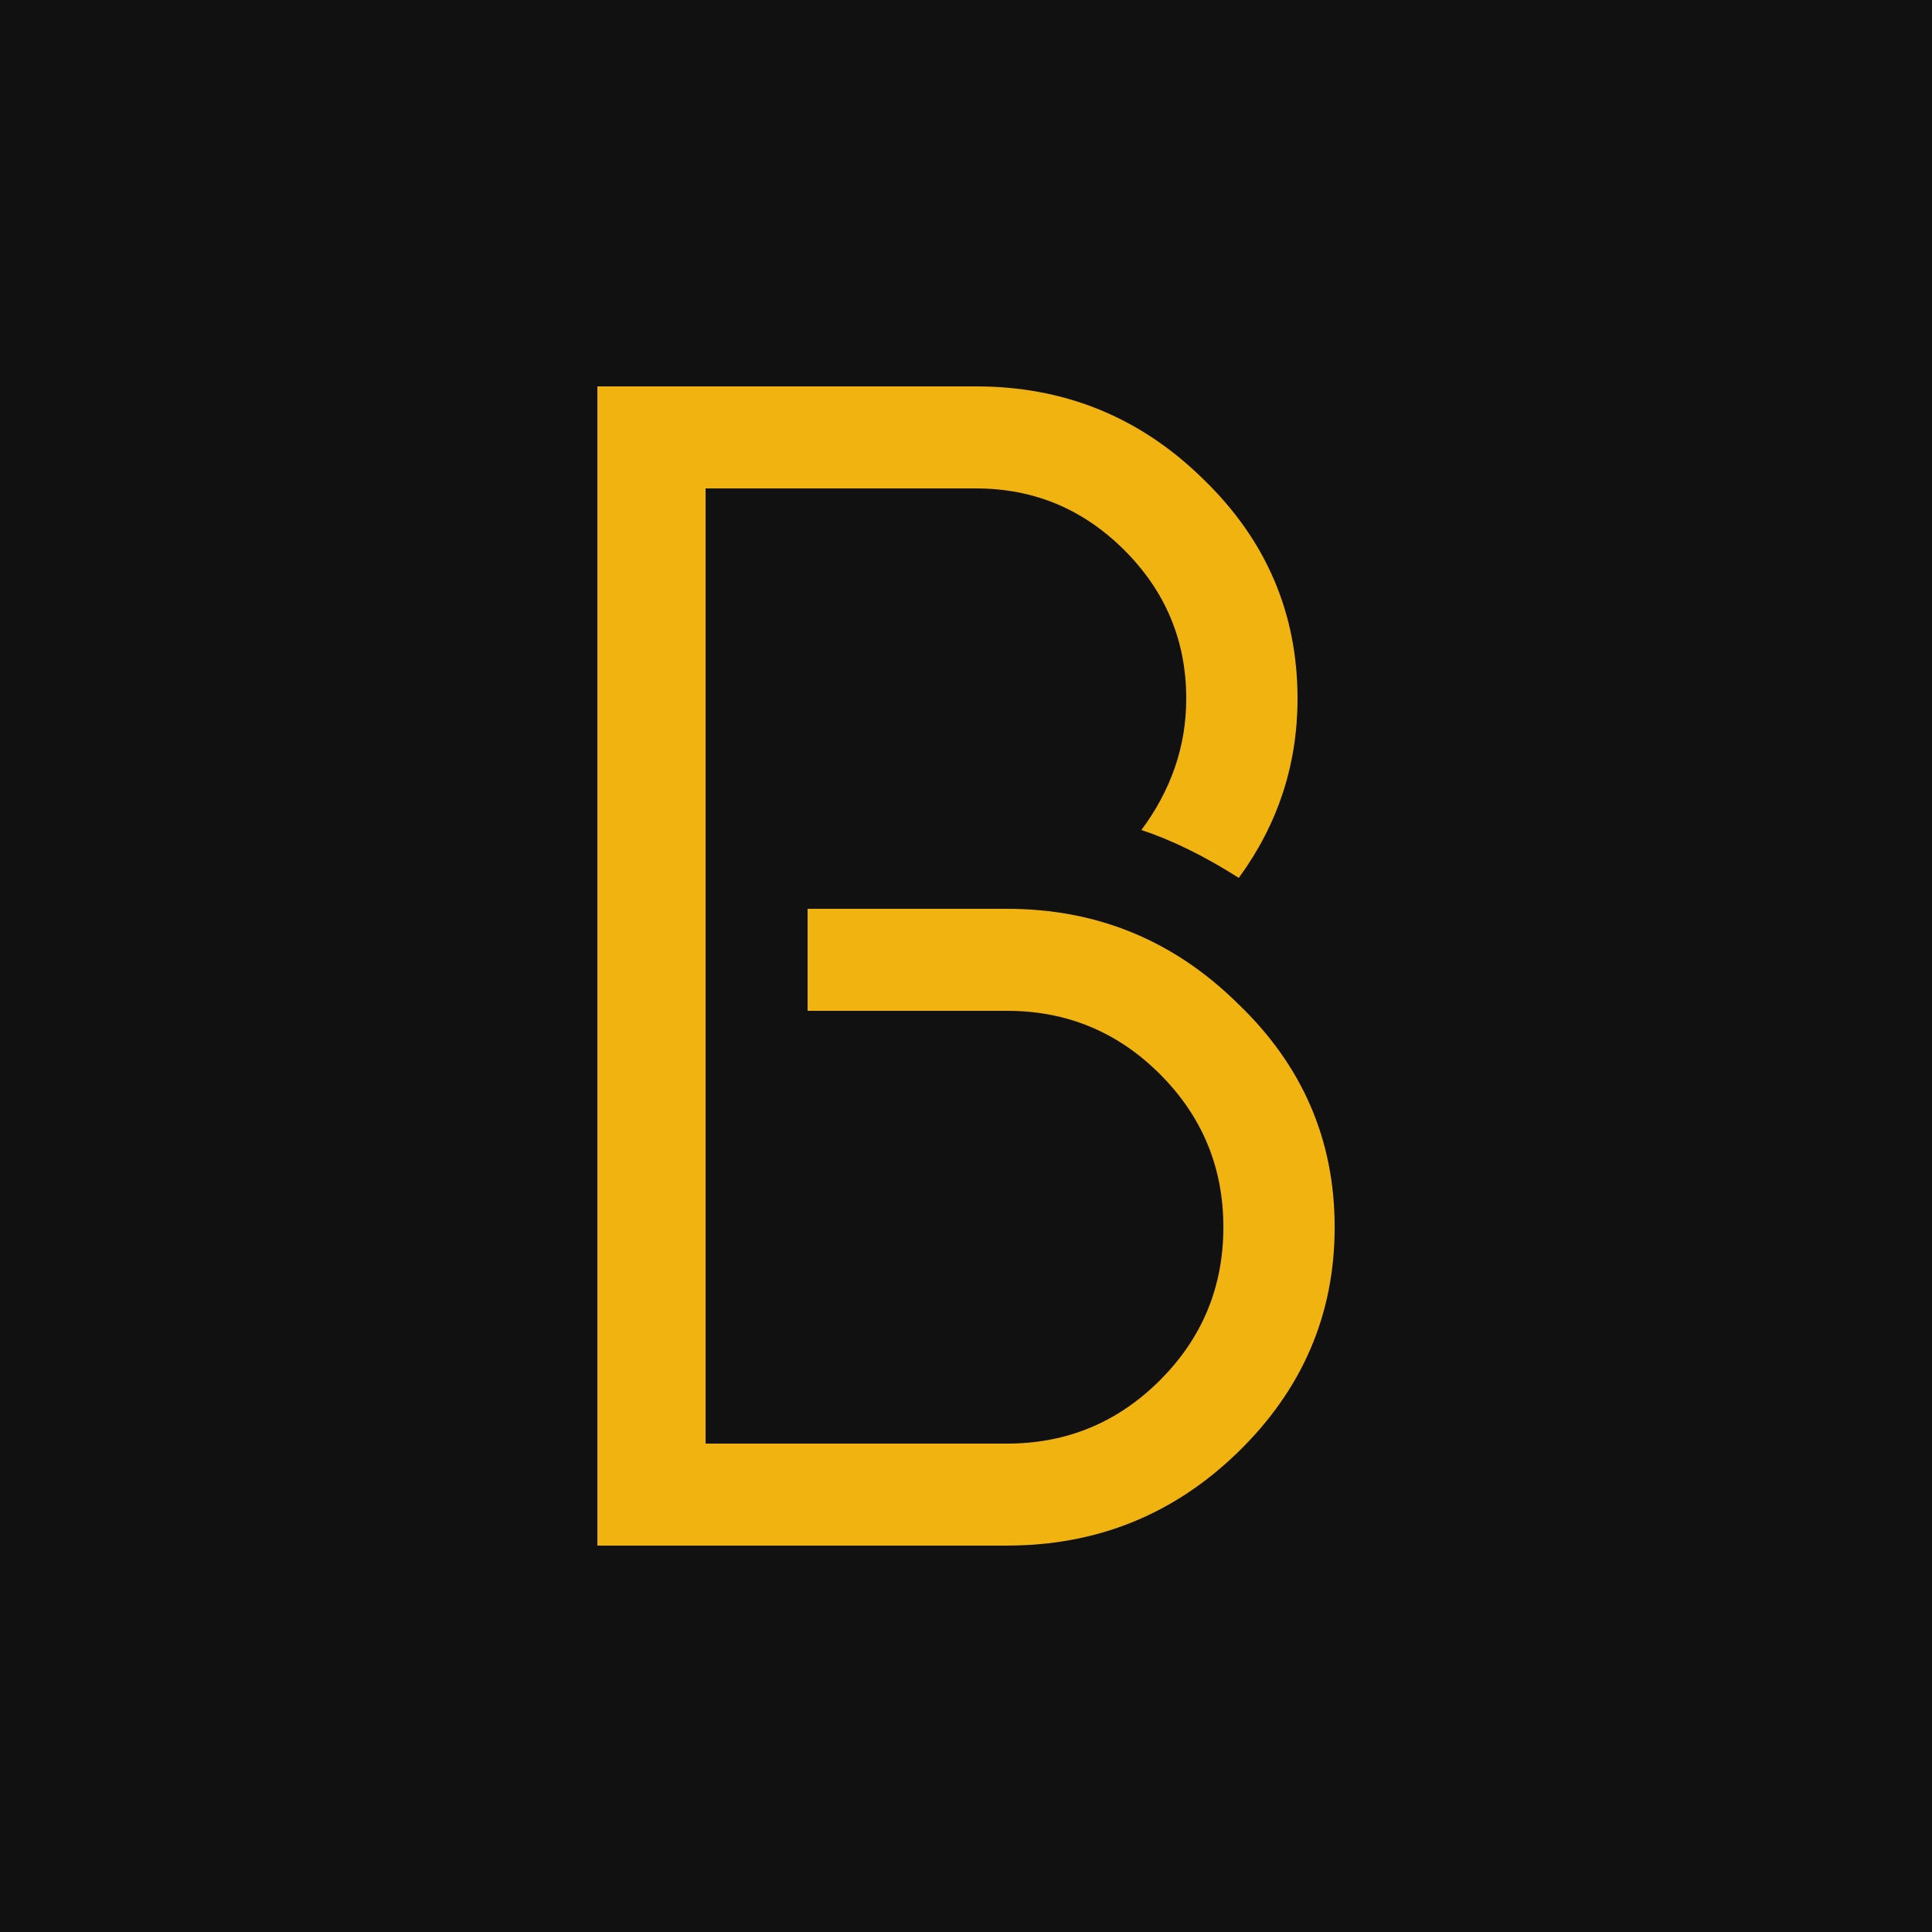 <?xml version="1.0" encoding="UTF-8" standalone="no"?>
<!-- Created with Inkscape (http://www.inkscape.org/) -->

<svg
   width="200"
   height="200"
   viewBox="0 0 52.917 52.917"
   version="1.1"
   id="svg5"
   xmlns="http://www.w3.org/2000/svg"
   xmlns:svg="http://www.w3.org/2000/svg">
  <defs
     id="defs2" />
  <rect
     style="fill:#111111;fill-opacity:1;stroke:none;stroke-width:0.139;stroke-linecap:square"
     id="rect1581"
     width="52.917"
     height="52.917"
     x="1.3877788e-17"
     y="1.3877788e-17" />
  <path
     d="m 31.263,22.733 q 1.228,-1.651 1.228,-3.598 0,-2.371 -1.693,-4.064 -1.693,-1.693 -4.064,-1.693 h -7.408 v 26.162 h 8.255 q 2.455,0 4.191,-1.736 1.736,-1.736 1.736,-4.191 0,-2.455 -1.736,-4.191 -1.736,-1.736 -4.191,-1.736 h -5.461 v -2.794 h 5.461 q 3.683,0 6.308,2.582 2.667,2.54 2.667,6.138 0,3.598 -2.667,6.181 -2.625,2.54 -6.308,2.54 H 16.362 V 10.583 h 10.372 q 3.641,0 6.223,2.54 2.582,2.498 2.582,6.011 0,2.709 -1.609,4.911 -1.397,-0.889 -2.667,-1.312 z"
     id="path3941-3"
     style="fill:#f1b310;fill-opacity:1;stroke-width:0.815" />
</svg>

